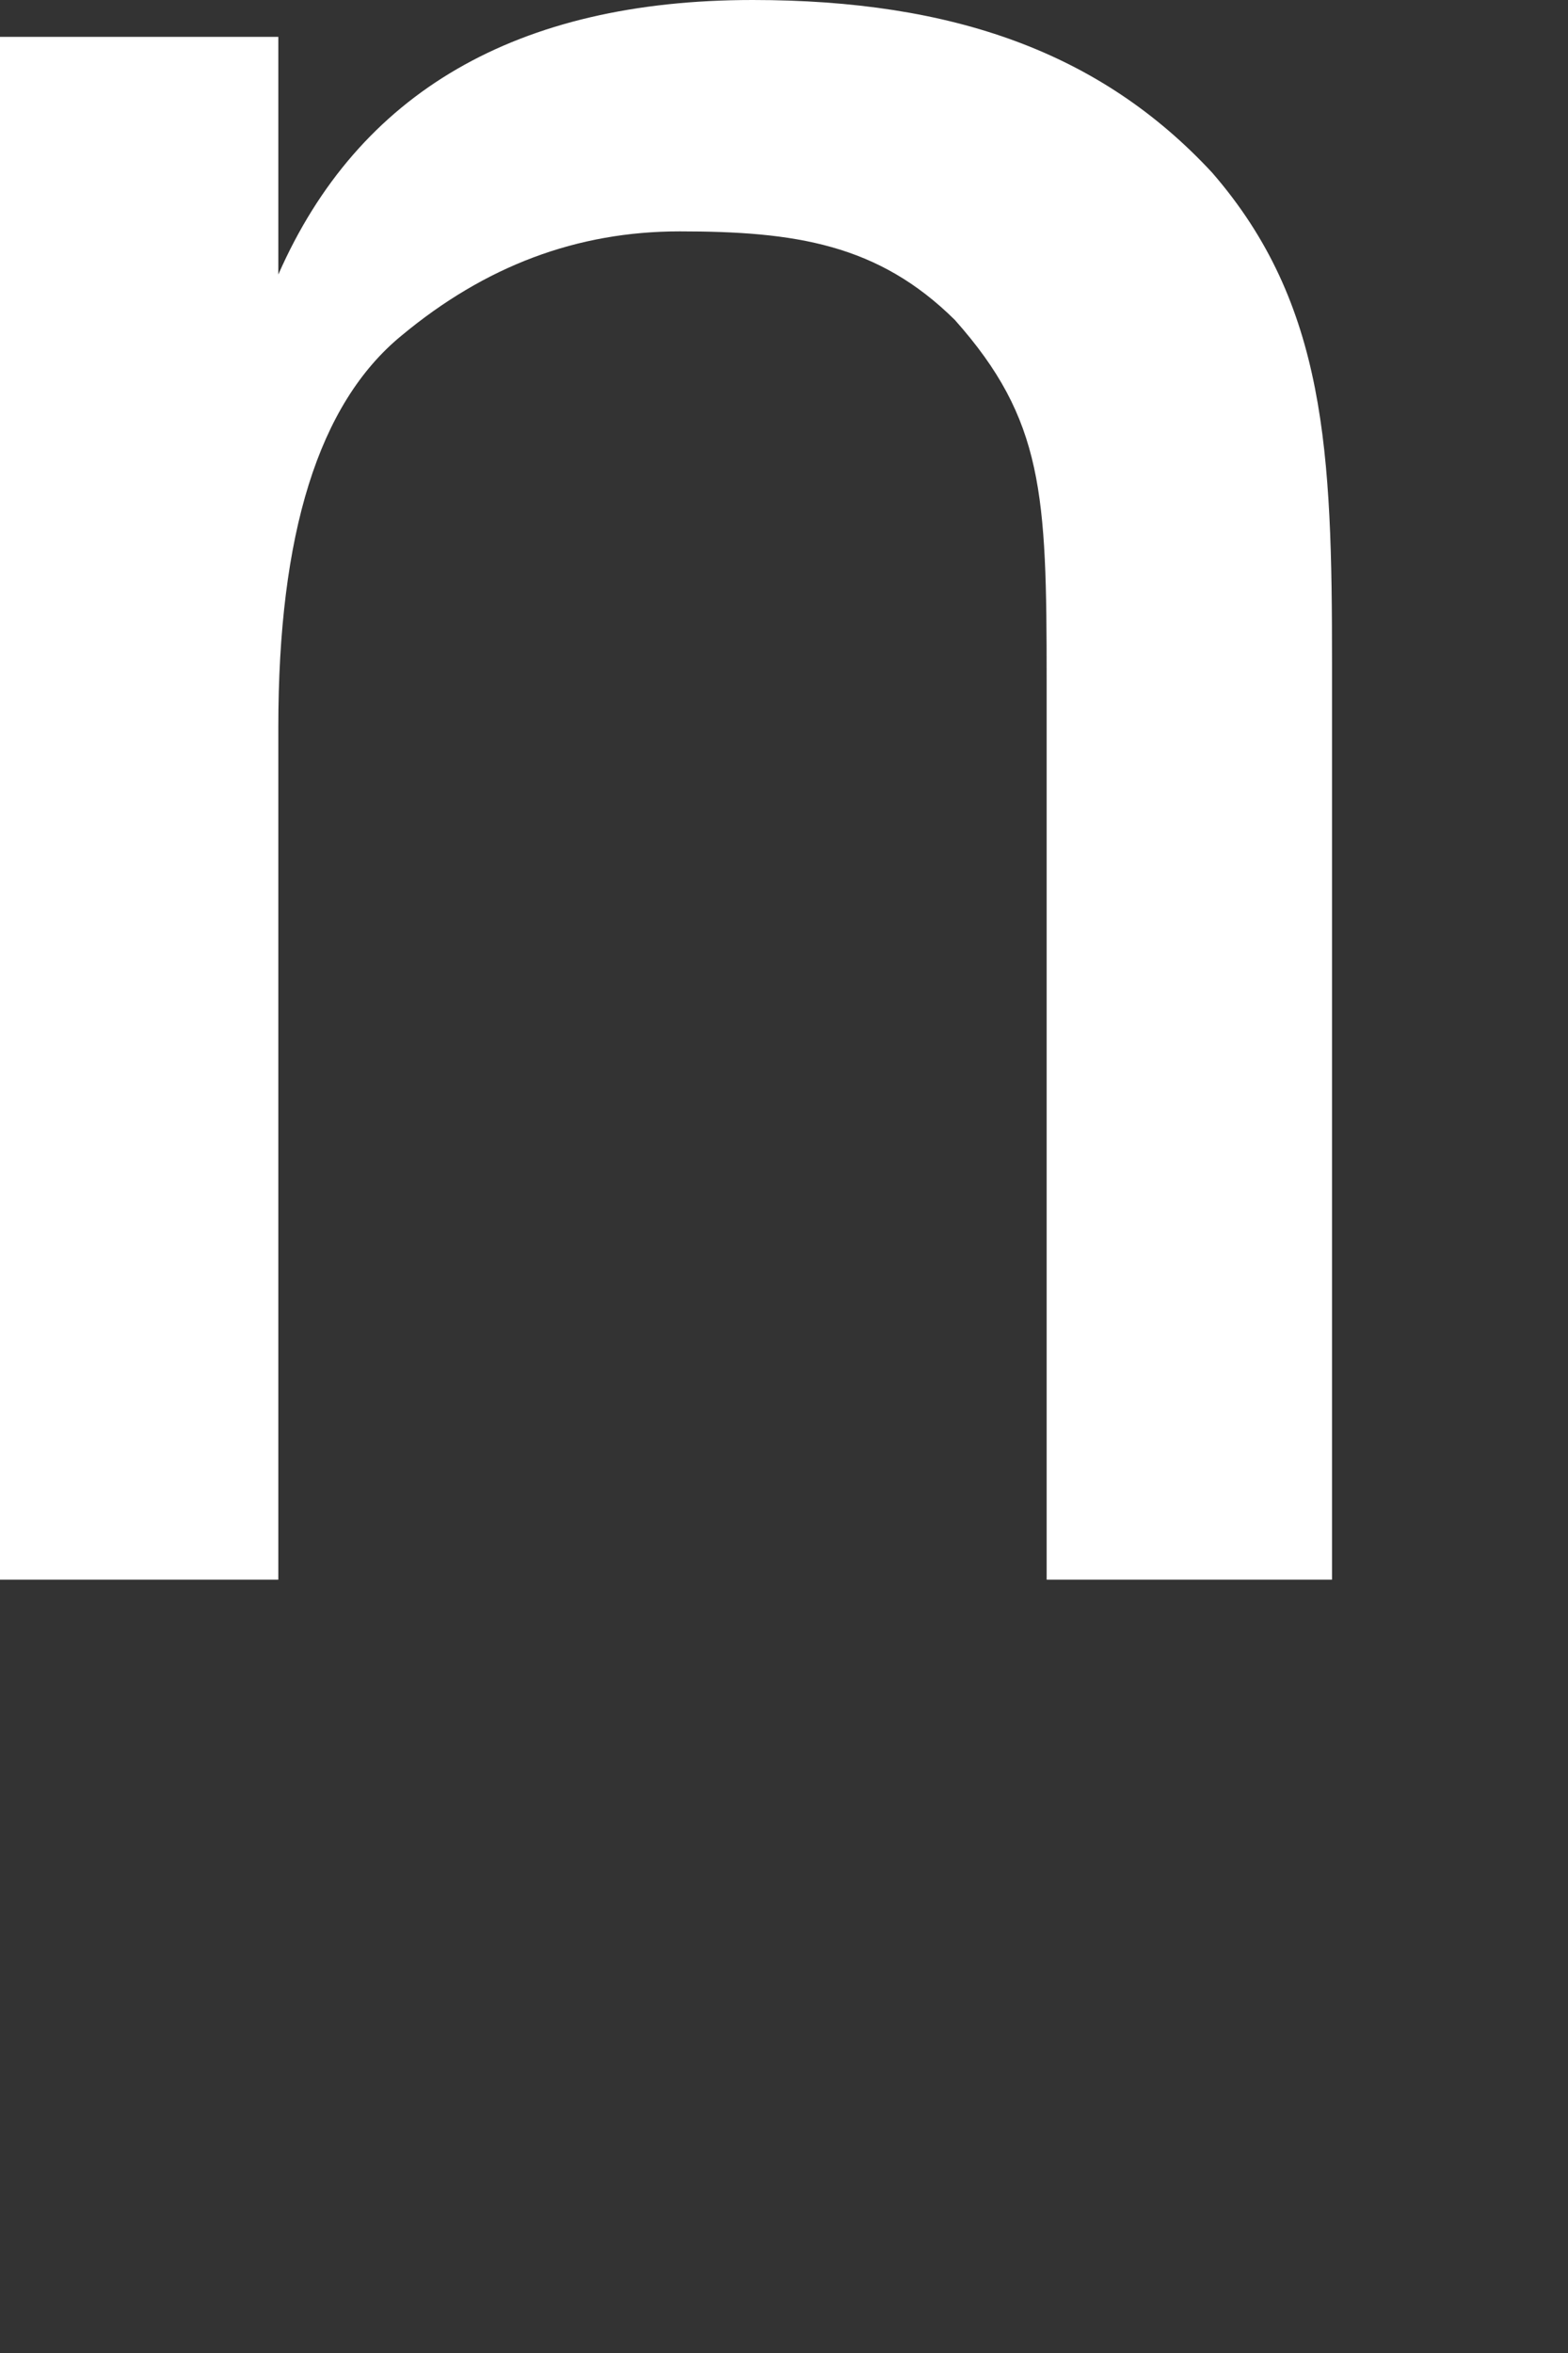 <?xml version="1.0" encoding="utf-8"?>
<svg xmlns="http://www.w3.org/2000/svg" fill="none" height="100%" overflow="visible" preserveAspectRatio="none" style="display: block;" viewBox="0 0 2 3" width="100%">
<rect x="0" y="0" width="2" height="3" fill="#333333" stroke="none"/>
<path d="M1.701 2.014H1.335V0.865C1.335 0.63 1.331 0.535 1.218 0.408C1.12 0.311 1.014 0.295 0.867 0.295C0.736 0.295 0.619 0.339 0.512 0.428C0.406 0.515 0.355 0.681 0.355 0.927V2.014H0V0.047H0.355V0.35C0.457 0.118 0.659 0 0.96 0C1.216 0 1.404 0.067 1.546 0.22C1.692 0.388 1.699 0.577 1.699 0.845V2.014H1.701Z" fill="white" id="Vector"/>
</svg>